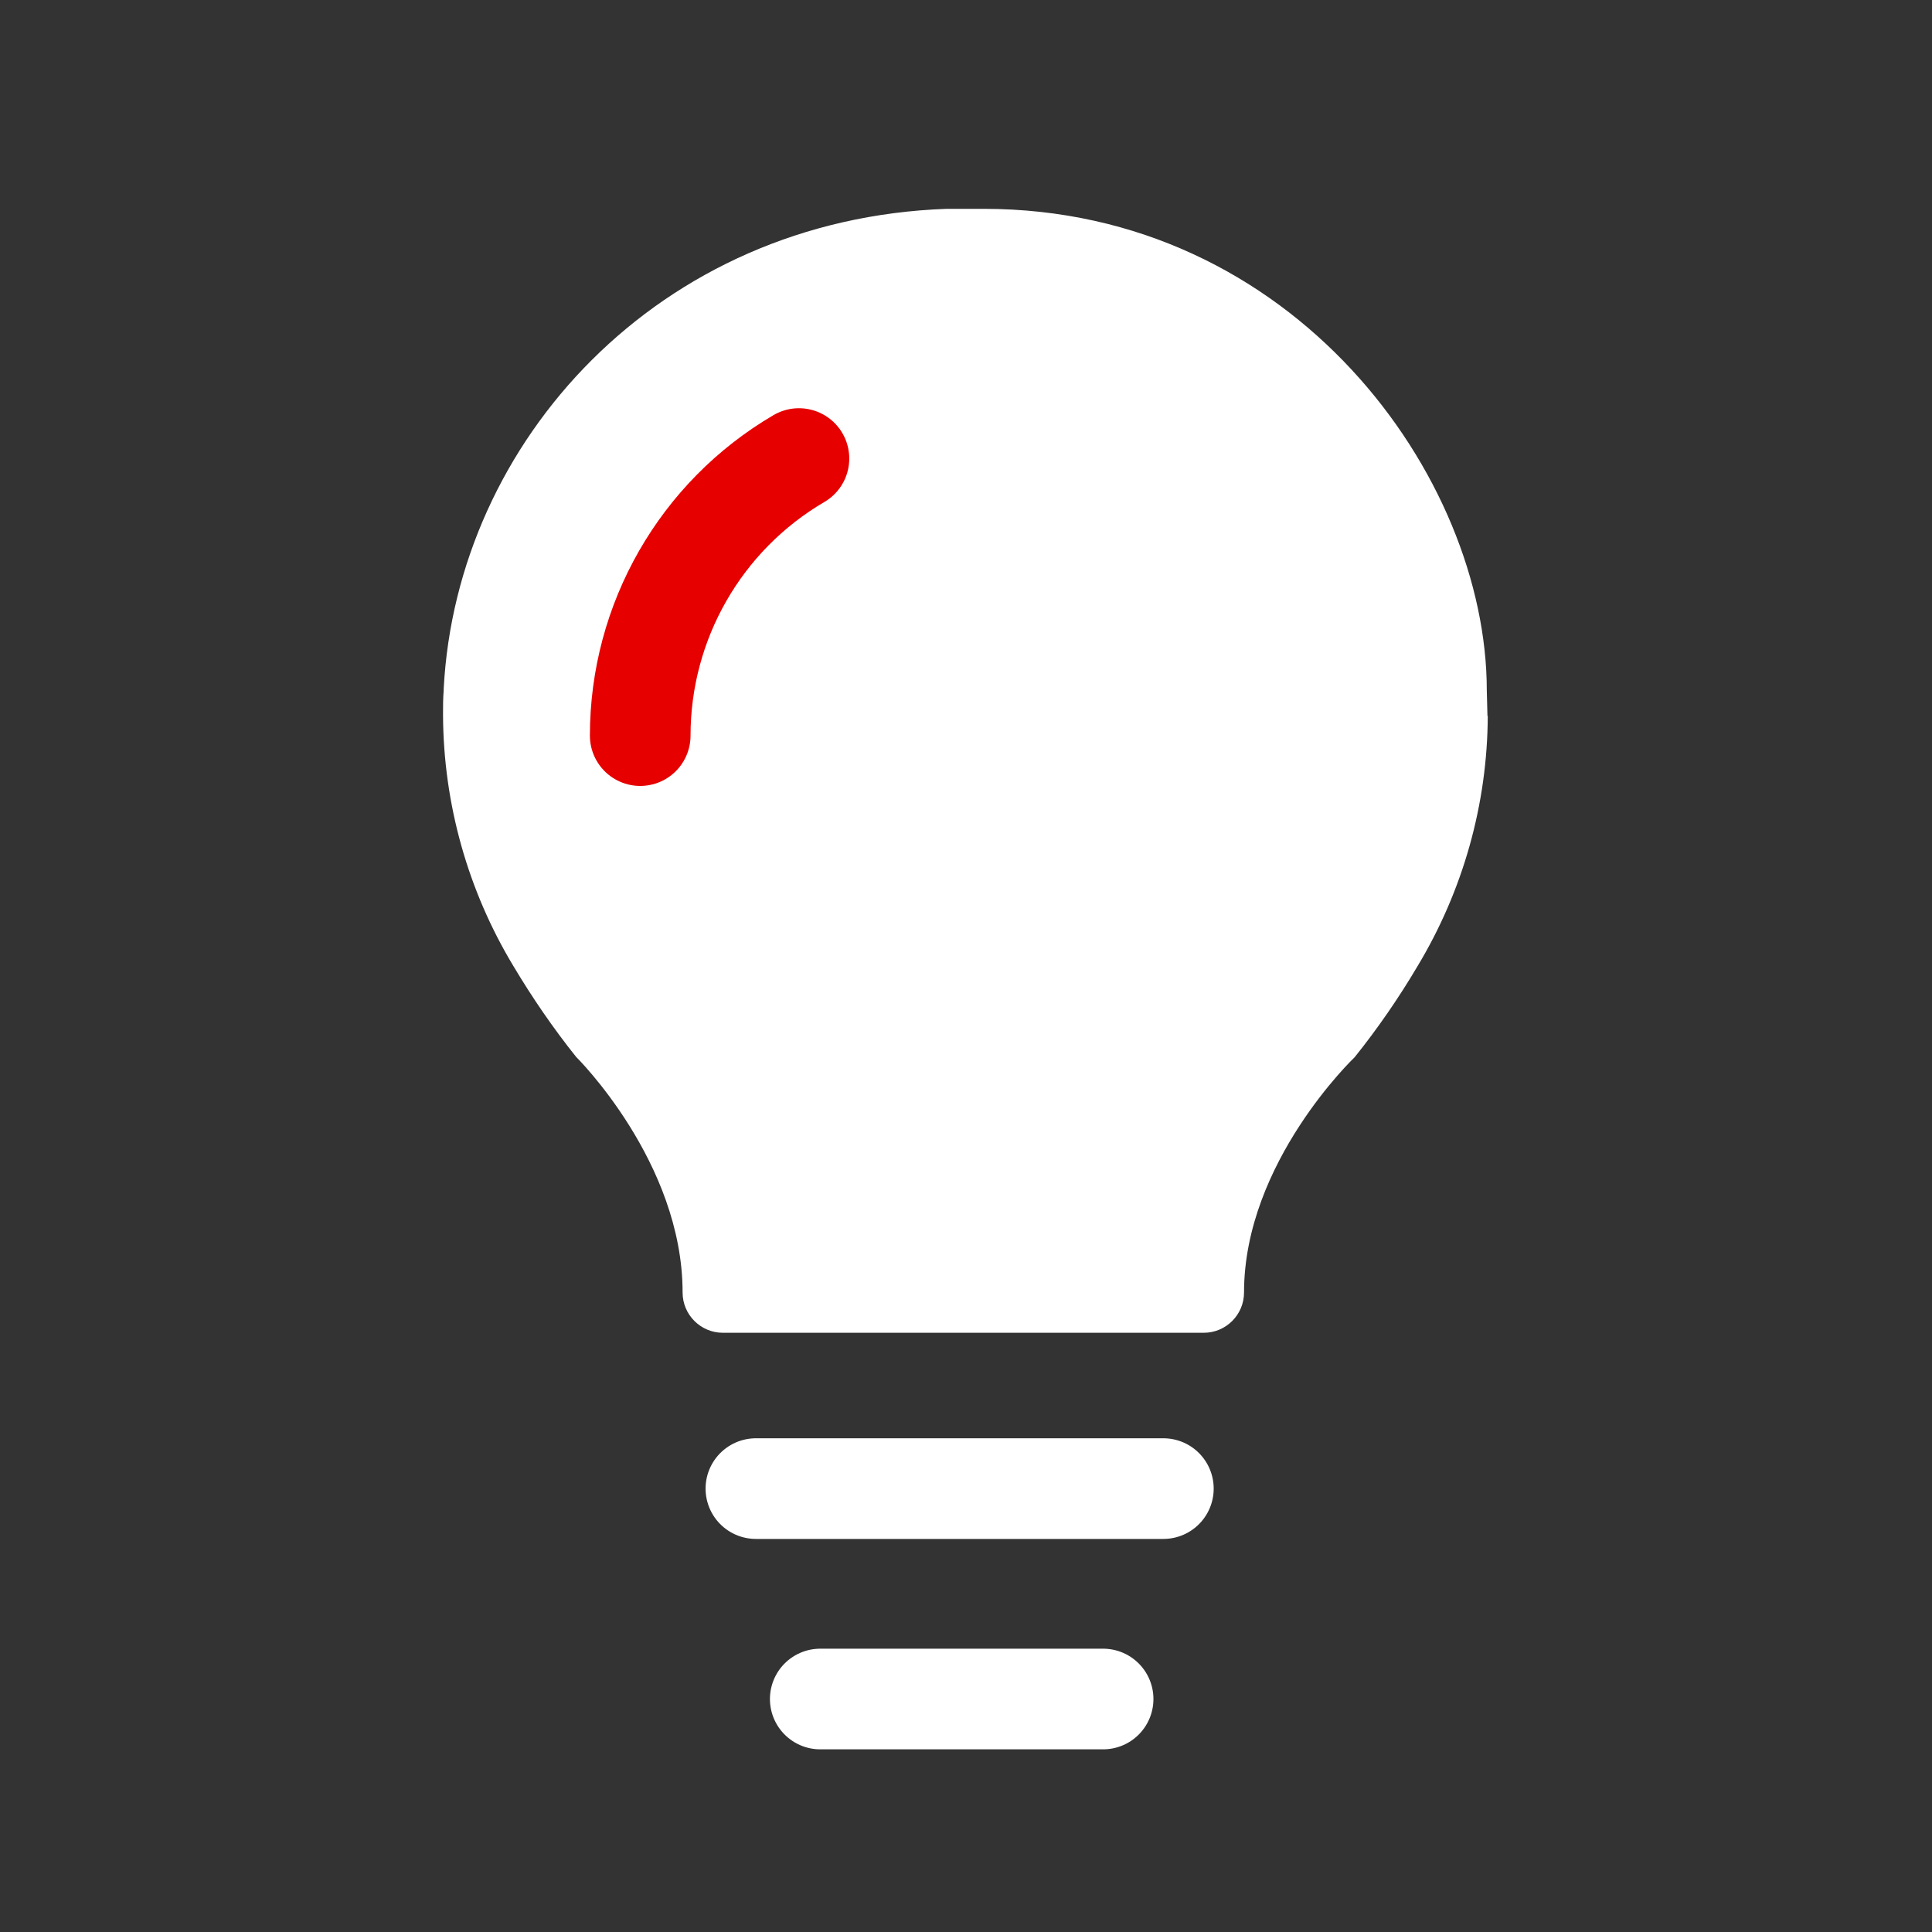 <svg width="32" height="32" viewBox="0 0 32 32" fill="none" xmlns="http://www.w3.org/2000/svg">
<rect x="0" y="0" width="32" height="32" fill="#333333" stroke="none"/>
<g clip-path="url(#clip0_569_3734)">
<path d="M24.642 11.856C24.637 13.32 24.231 14.757 23.474 16.011C23.165 16.533 22.818 17.035 22.439 17.509C22.439 17.509 20.605 19.251 20.605 21.408C20.605 21.776 20.306 22.075 19.938 22.075H11.973C11.605 22.075 11.306 21.776 11.306 21.408C11.306 19.243 9.541 17.504 9.541 17.504C9.162 17.029 8.818 16.528 8.506 16.005C7.749 14.752 7.346 13.315 7.338 11.851V11.829C7.338 11.696 7.338 11.565 7.349 11.432V11.408C7.562 7.312 10.906 3.627 15.682 3.459H16.293C21.431 3.459 24.626 7.901 24.626 11.437L24.637 11.859L24.642 11.856Z" fill="white"/>
<path d="M12.52 24.656H19.269" stroke="white" stroke-width="1.667" stroke-linecap="round" stroke-linejoin="round"/>
<path d="M13.586 28.141H18.271" stroke="white" stroke-width="1.667" stroke-linecap="round" stroke-linejoin="round"/>
<path d="M10.604 12.184C10.604 10.296 11.604 8.549 13.233 7.595" stroke="#E60000" stroke-width="1.667" stroke-linecap="round"/>
</g>
<defs>
<clipPath id="clip0_569_3734">
<rect width="32" height="32" fill="white"/>
</clipPath>
</defs>
</svg>
